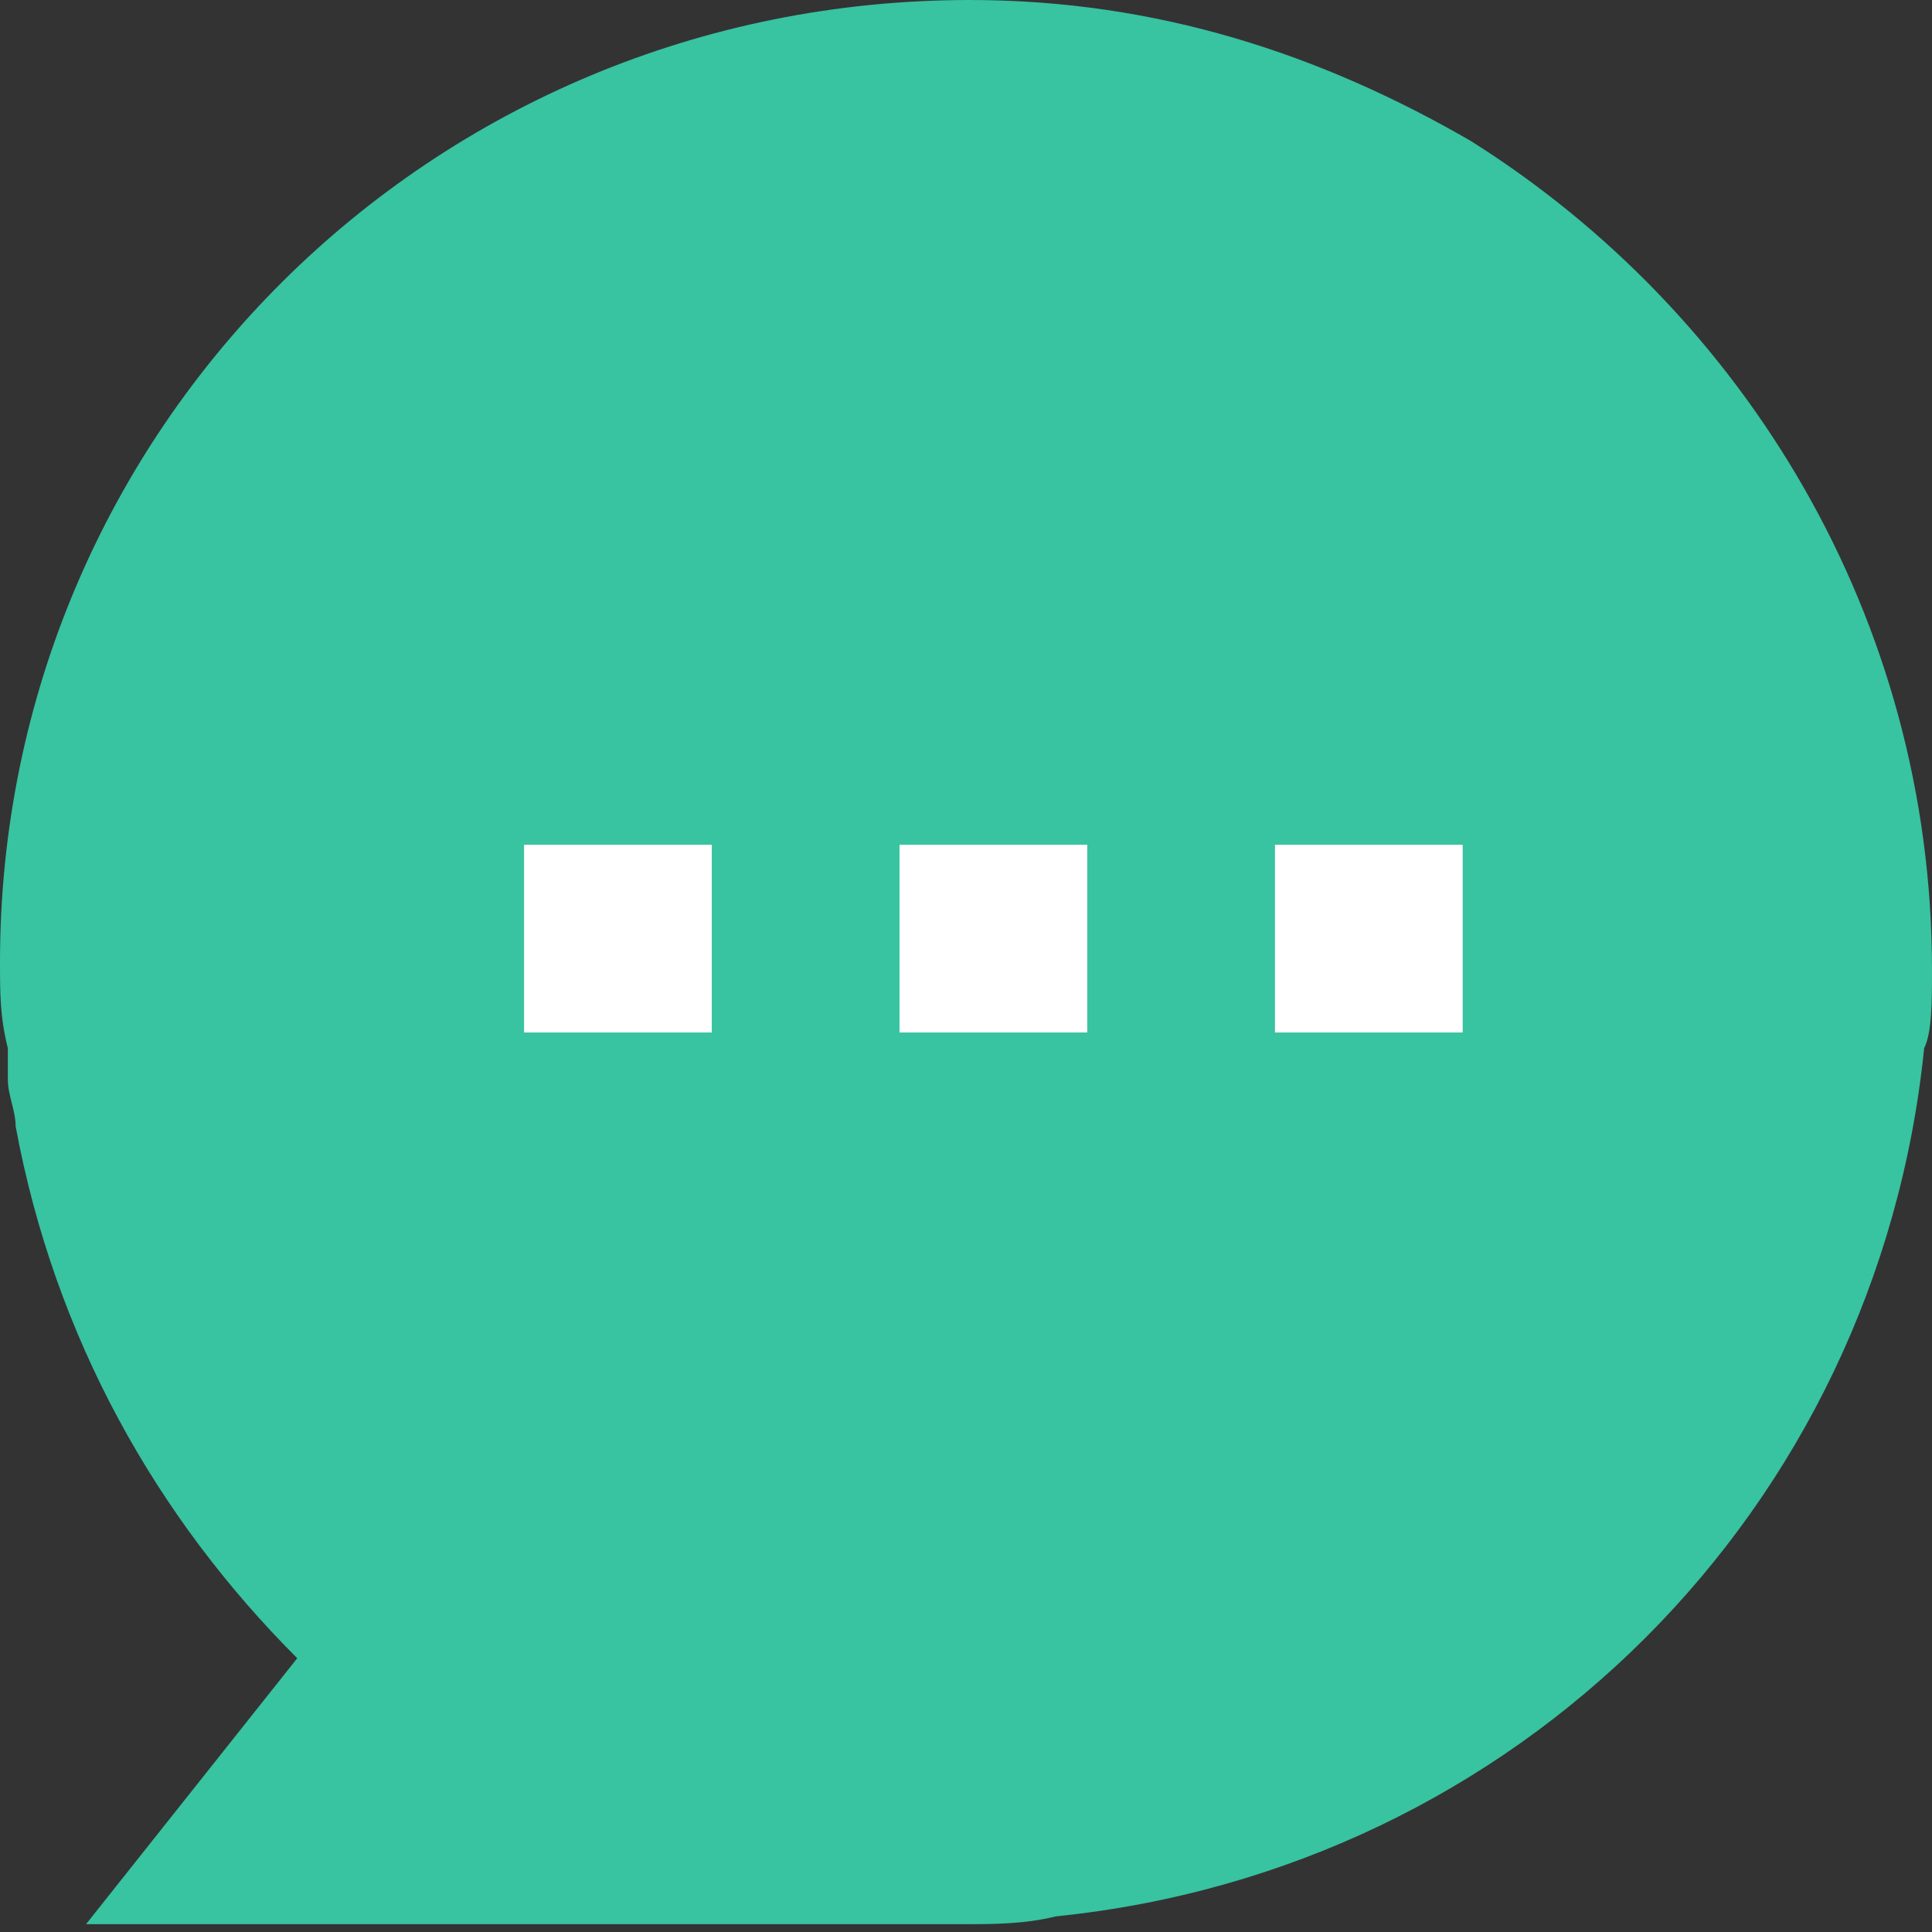<svg enable-background="new 0 0 24.7 24.7" height="24.7" viewBox="0 0 24.7 24.7" width="24.7" xmlns="http://www.w3.org/2000/svg"><rect x="0" y="0" width="24.7" height="24.7" fill="#333333" stroke="none"/><path d="m24.7 12.4c0-4.5-2.4-8.4-5.9-10.6-1.9-1.1-4-1.8-6.4-1.8-6.9 0-12.4 5.5-12.4 12.3 0 .4 0 .7.1 1.1v.4c0 .2.1.4.1.6.5 2.7 1.8 5 3.6 6.8l-2.7 3.4h11.2c.4 0 .8 0 1.2-.1 5.9-.6 10.5-5.2 11.1-11.1.1-.2.1-.6.1-1z" fill="#38c3a1"/><g fill="#fff"><path d="m6.7 10.8h2.4v2.4h-2.4z"/><path d="m11.5 10.8h2.4v2.4h-2.4z"/><path d="m16.3 10.8h2.4v2.4h-2.4z"/></g></svg>